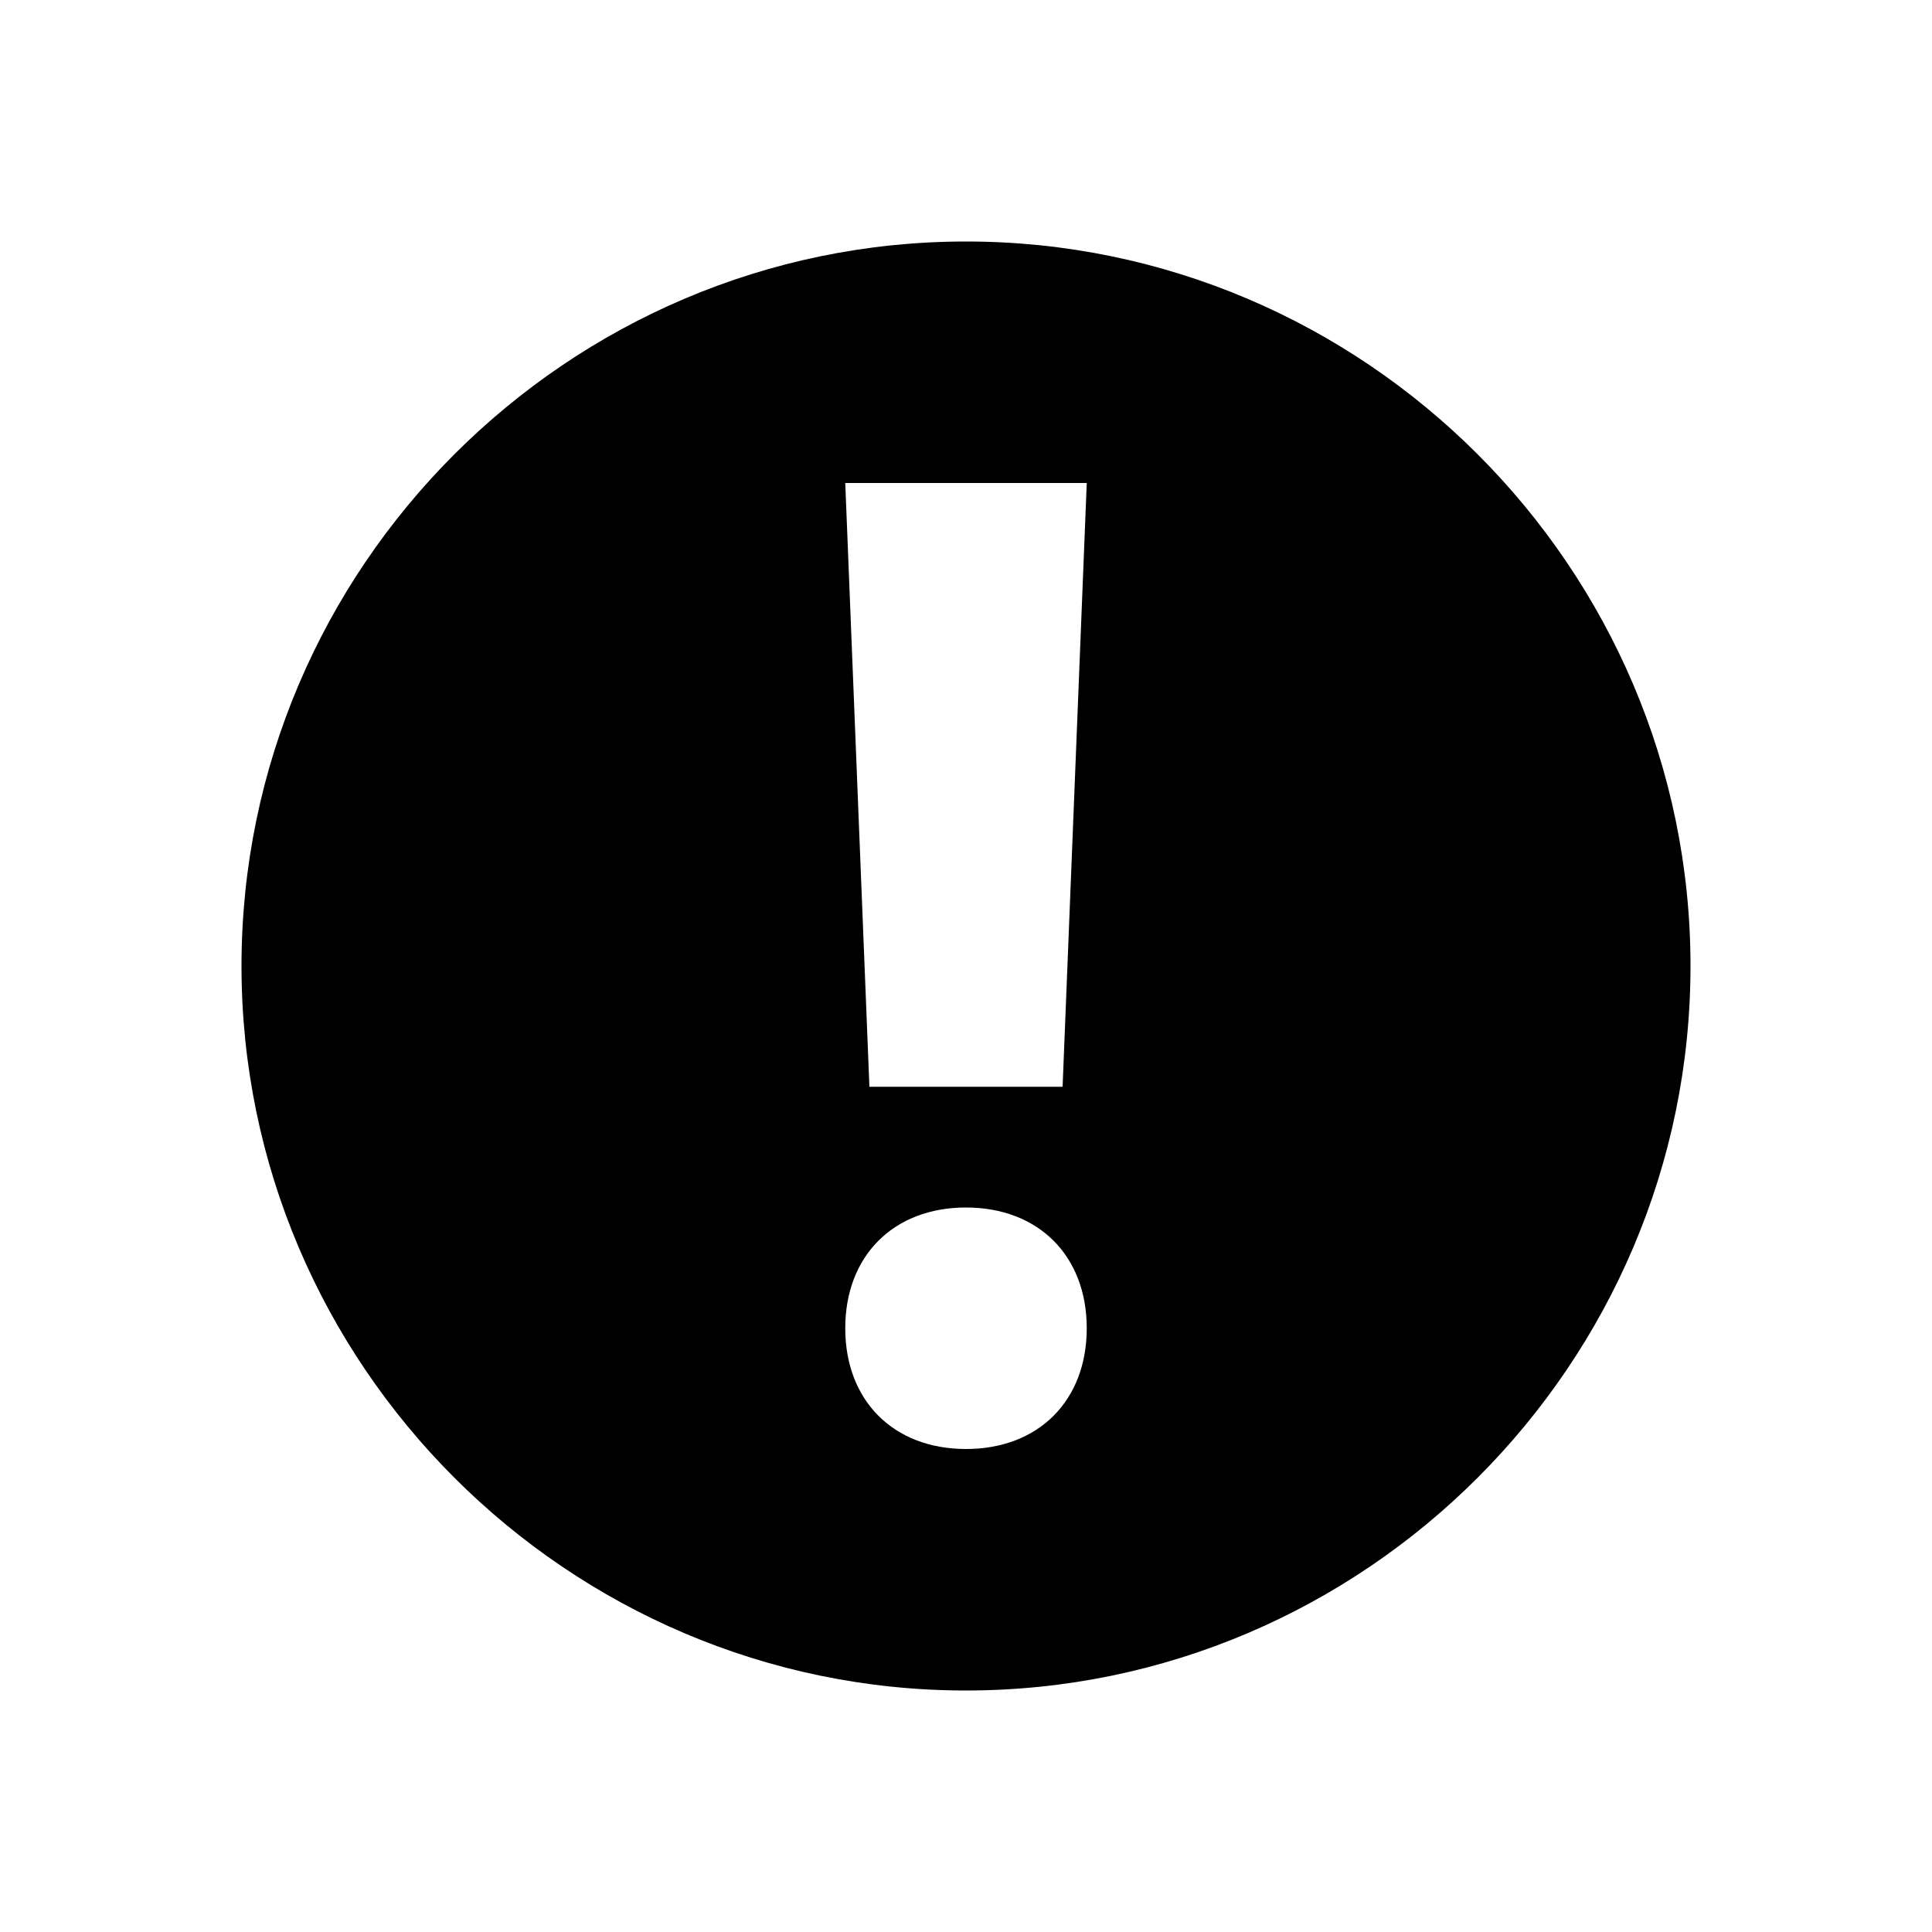 <svg xmlns="http://www.w3.org/2000/svg" viewBox="0 0 16 16"><rect x="0" fill="none" width="16" height="16"/><g><path d="M8 2C4.7 2 2 4.7 2 8s2.7 6 6 6 6-2.7 6-6-2.7-6-6-6zm0 10c-.6 0-1-.4-1-1s.4-1 1-1 1 .4 1 1-.4 1-1 1zm.8-3H7.2L7 4h2l-.2 5z"/></g></svg>